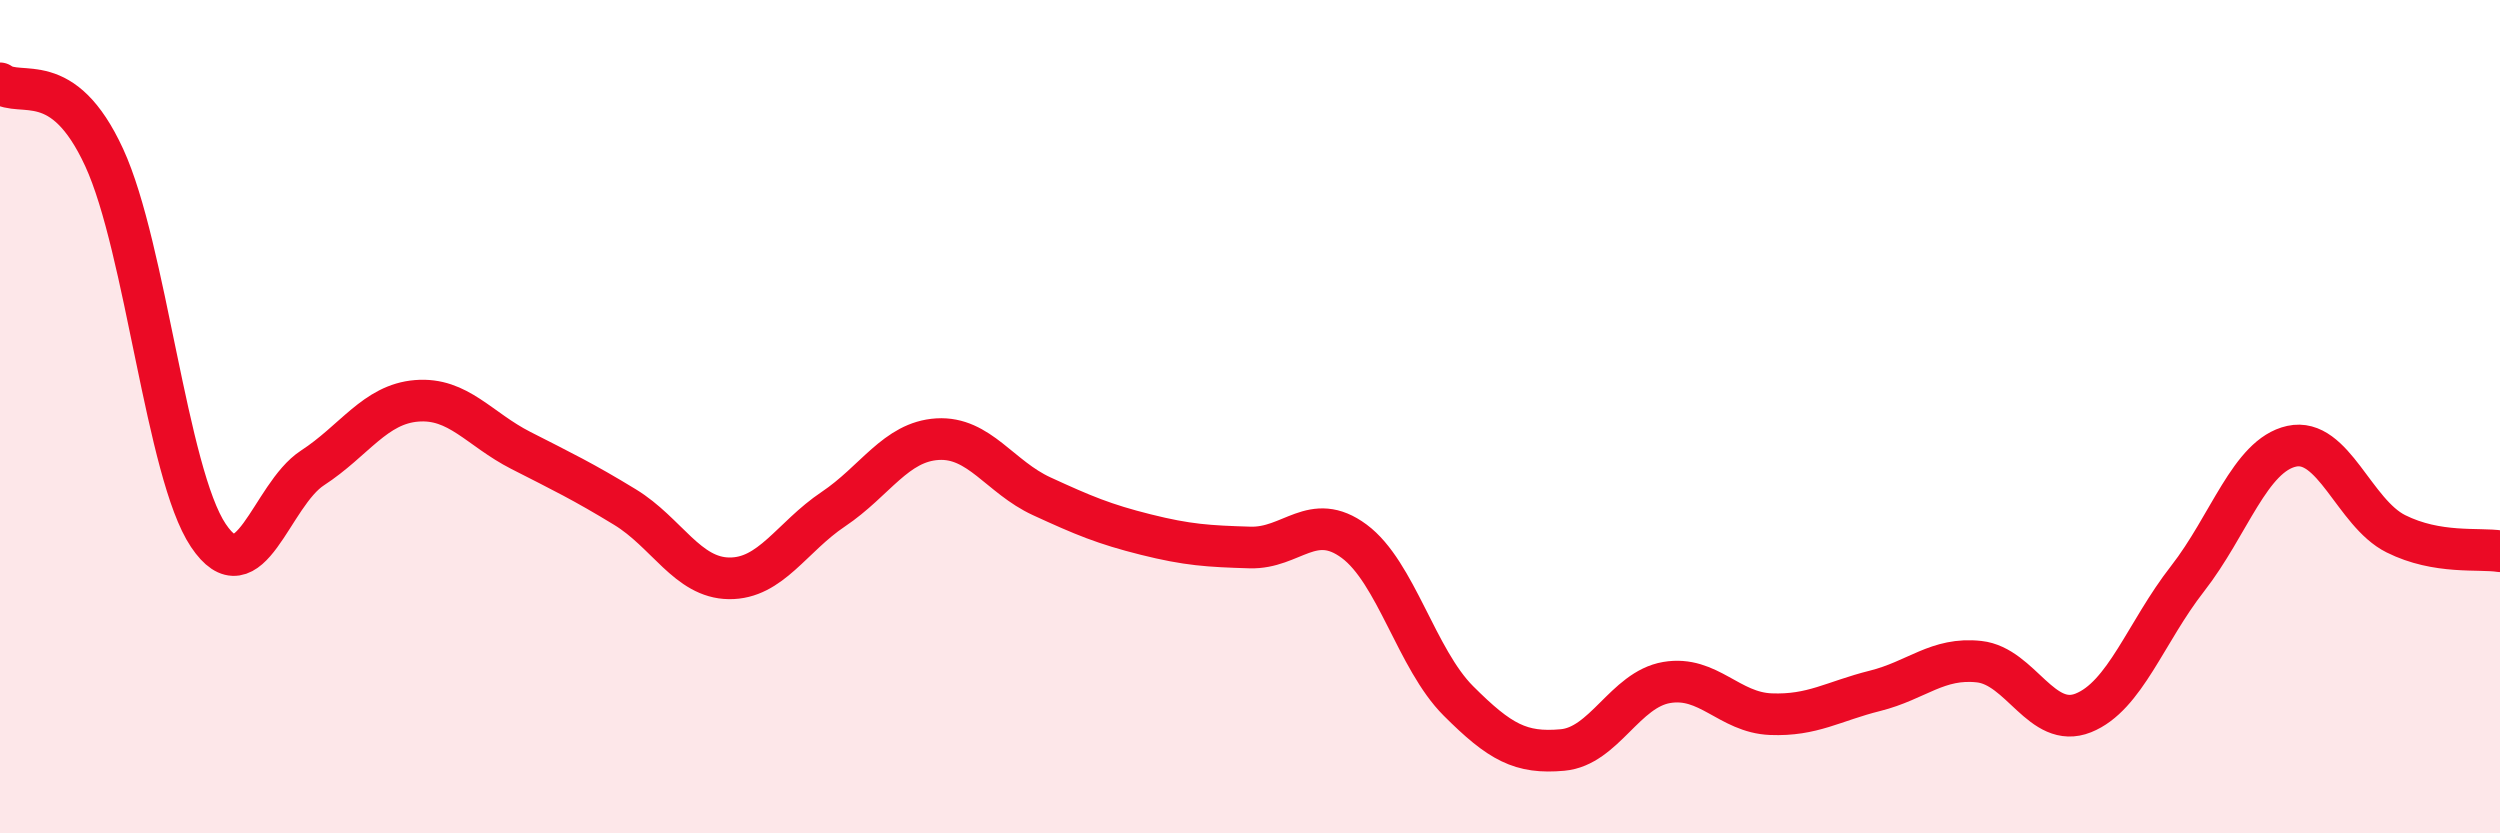 
    <svg width="60" height="20" viewBox="0 0 60 20" xmlns="http://www.w3.org/2000/svg">
      <path
        d="M 0,2 C 0.5,2.36 1.5,1.61 2.5,3.78 C 3.5,5.95 4,11.36 5,12.85 C 6,14.34 6.5,11.88 7.5,11.23 C 8.5,10.58 9,9.7 10,9.62 C 11,9.54 11.5,10.3 12.5,10.81 C 13.5,11.32 14,11.56 15,12.17 C 16,12.78 16.5,13.87 17.5,13.88 C 18.5,13.89 19,12.89 20,12.22 C 21,11.55 21.5,10.6 22.5,10.54 C 23.5,10.48 24,11.45 25,11.91 C 26,12.37 26.5,12.58 27.5,12.83 C 28.5,13.08 29,13.11 30,13.14 C 31,13.17 31.5,12.25 32.5,12.99 C 33.5,13.73 34,15.82 35,16.82 C 36,17.82 36.5,18.09 37.5,18 C 38.5,17.91 39,16.55 40,16.38 C 41,16.21 41.5,17.1 42.5,17.14 C 43.5,17.18 44,16.83 45,16.58 C 46,16.33 46.5,15.77 47.5,15.88 C 48.5,15.99 49,17.51 50,17.11 C 51,16.71 51.5,15.17 52.5,13.89 C 53.5,12.61 54,10.93 55,10.71 C 56,10.49 56.5,12.31 57.5,12.81 C 58.5,13.31 59.5,13.15 60,13.23L60 20L0 20Z"
        fill="#EB0A25"
        opacity="0.1"
        stroke-linecap="round"
        stroke-linejoin="round"
      />
      <path
        d="M 0,2 C 0.5,2.36 1.5,1.61 2.5,3.78 C 3.5,5.95 4,11.36 5,12.85 C 6,14.34 6.5,11.88 7.5,11.23 C 8.5,10.58 9,9.7 10,9.62 C 11,9.54 11.5,10.3 12.5,10.81 C 13.5,11.32 14,11.56 15,12.17 C 16,12.78 16.5,13.87 17.5,13.88 C 18.5,13.89 19,12.89 20,12.22 C 21,11.55 21.5,10.6 22.5,10.54 C 23.5,10.48 24,11.45 25,11.91 C 26,12.37 26.5,12.58 27.5,12.83 C 28.5,13.08 29,13.11 30,13.14 C 31,13.17 31.5,12.25 32.5,12.99 C 33.5,13.73 34,15.82 35,16.82 C 36,17.82 36.5,18.09 37.5,18 C 38.5,17.91 39,16.55 40,16.38 C 41,16.21 41.5,17.1 42.5,17.14 C 43.5,17.18 44,16.83 45,16.58 C 46,16.33 46.5,15.77 47.5,15.88 C 48.5,15.99 49,17.51 50,17.11 C 51,16.71 51.5,15.17 52.5,13.89 C 53.5,12.61 54,10.93 55,10.71 C 56,10.49 56.5,12.31 57.5,12.81 C 58.5,13.31 59.5,13.15 60,13.23"
        stroke="#EB0A25"
        stroke-width="1"
        fill="none"
        stroke-linecap="round"
        stroke-linejoin="round"
      />
    </svg>
  